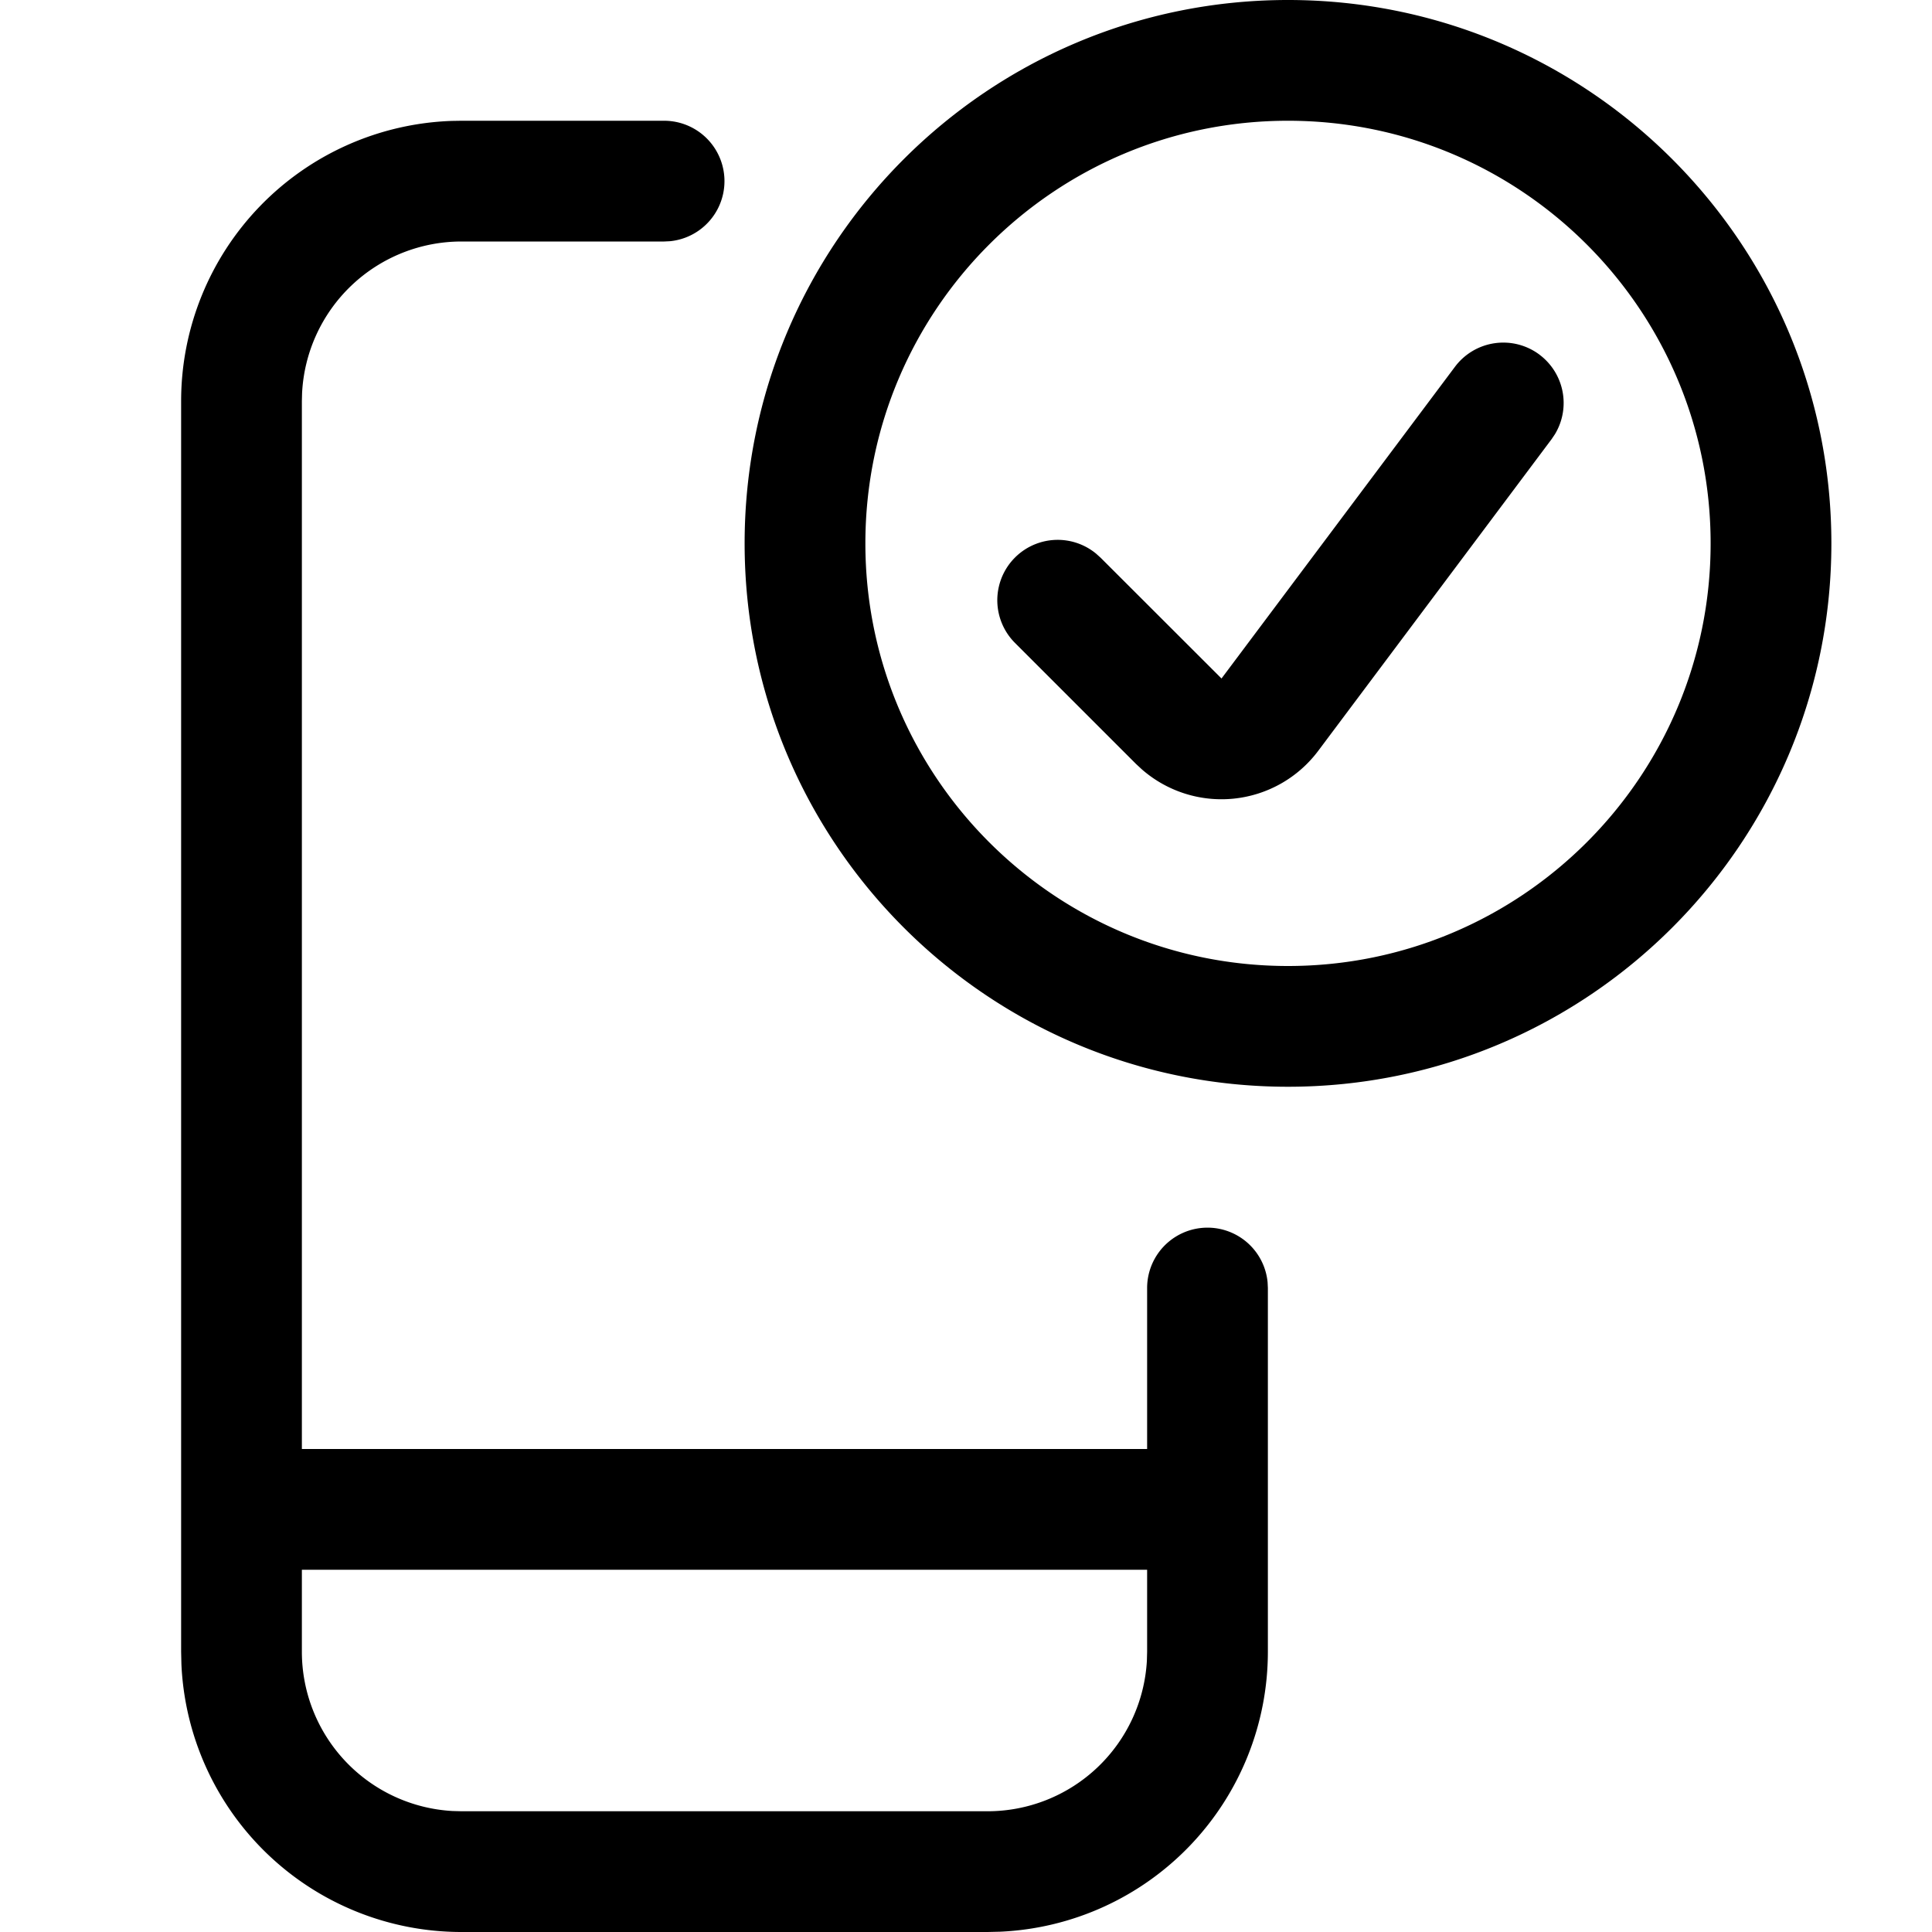 <svg width="48" height="48" viewBox="0 0 48 48" xmlns="http://www.w3.org/2000/svg">
    <g fill="none" fill-rule="evenodd">
        <path d="M0 0h48v48H0z"/>
        <path d="M16.5 3a1.5 1.5 0 0 1 .144 2.993L16.5 6h-5.034a3.966 3.966 0 0 0-3.961 3.768l-.005.198V36h21v-4a1.5 1.5 0 0 1 2.993-.144L31.5 32v9.036a6.964 6.964 0 0 1-6.659 6.957l-.307.007H11.467a6.964 6.964 0 0 1-6.96-6.657l-.007-.307V9.966a6.966 6.966 0 0 1 6.727-6.962L11.466 3H16.5zm12 36h-21v2.036a3.964 3.964 0 0 0 3.741 3.958l.225.006h13.069a3.964 3.964 0 0 0 3.959-3.74l.006-.224V39zM32 0c7.456 0 13.5 6.044 13.5 13.5S39.456 27 32 27s-13.5-6.044-13.5-13.5S24.544 0 32 0zm0 3c-5.799 0-10.5 4.701-10.5 10.5S26.201 24 32 24s10.5-4.701 10.5-10.5S37.799 3 32 3zm6.247 5.811a1.5 1.5 0 0 1 .383 1.98l-.081.12-5.803 7.75a3.004 3.004 0 0 1-4.374.456l-.147-.136-3-3a1.5 1.5 0 0 1 2.008-2.225l.114.103 3.001 2.998 5.8-7.744a1.5 1.5 0 0 1 2.1-.302z" fill="#000" fill-rule="nonzero"/>
    </g>
</svg>
